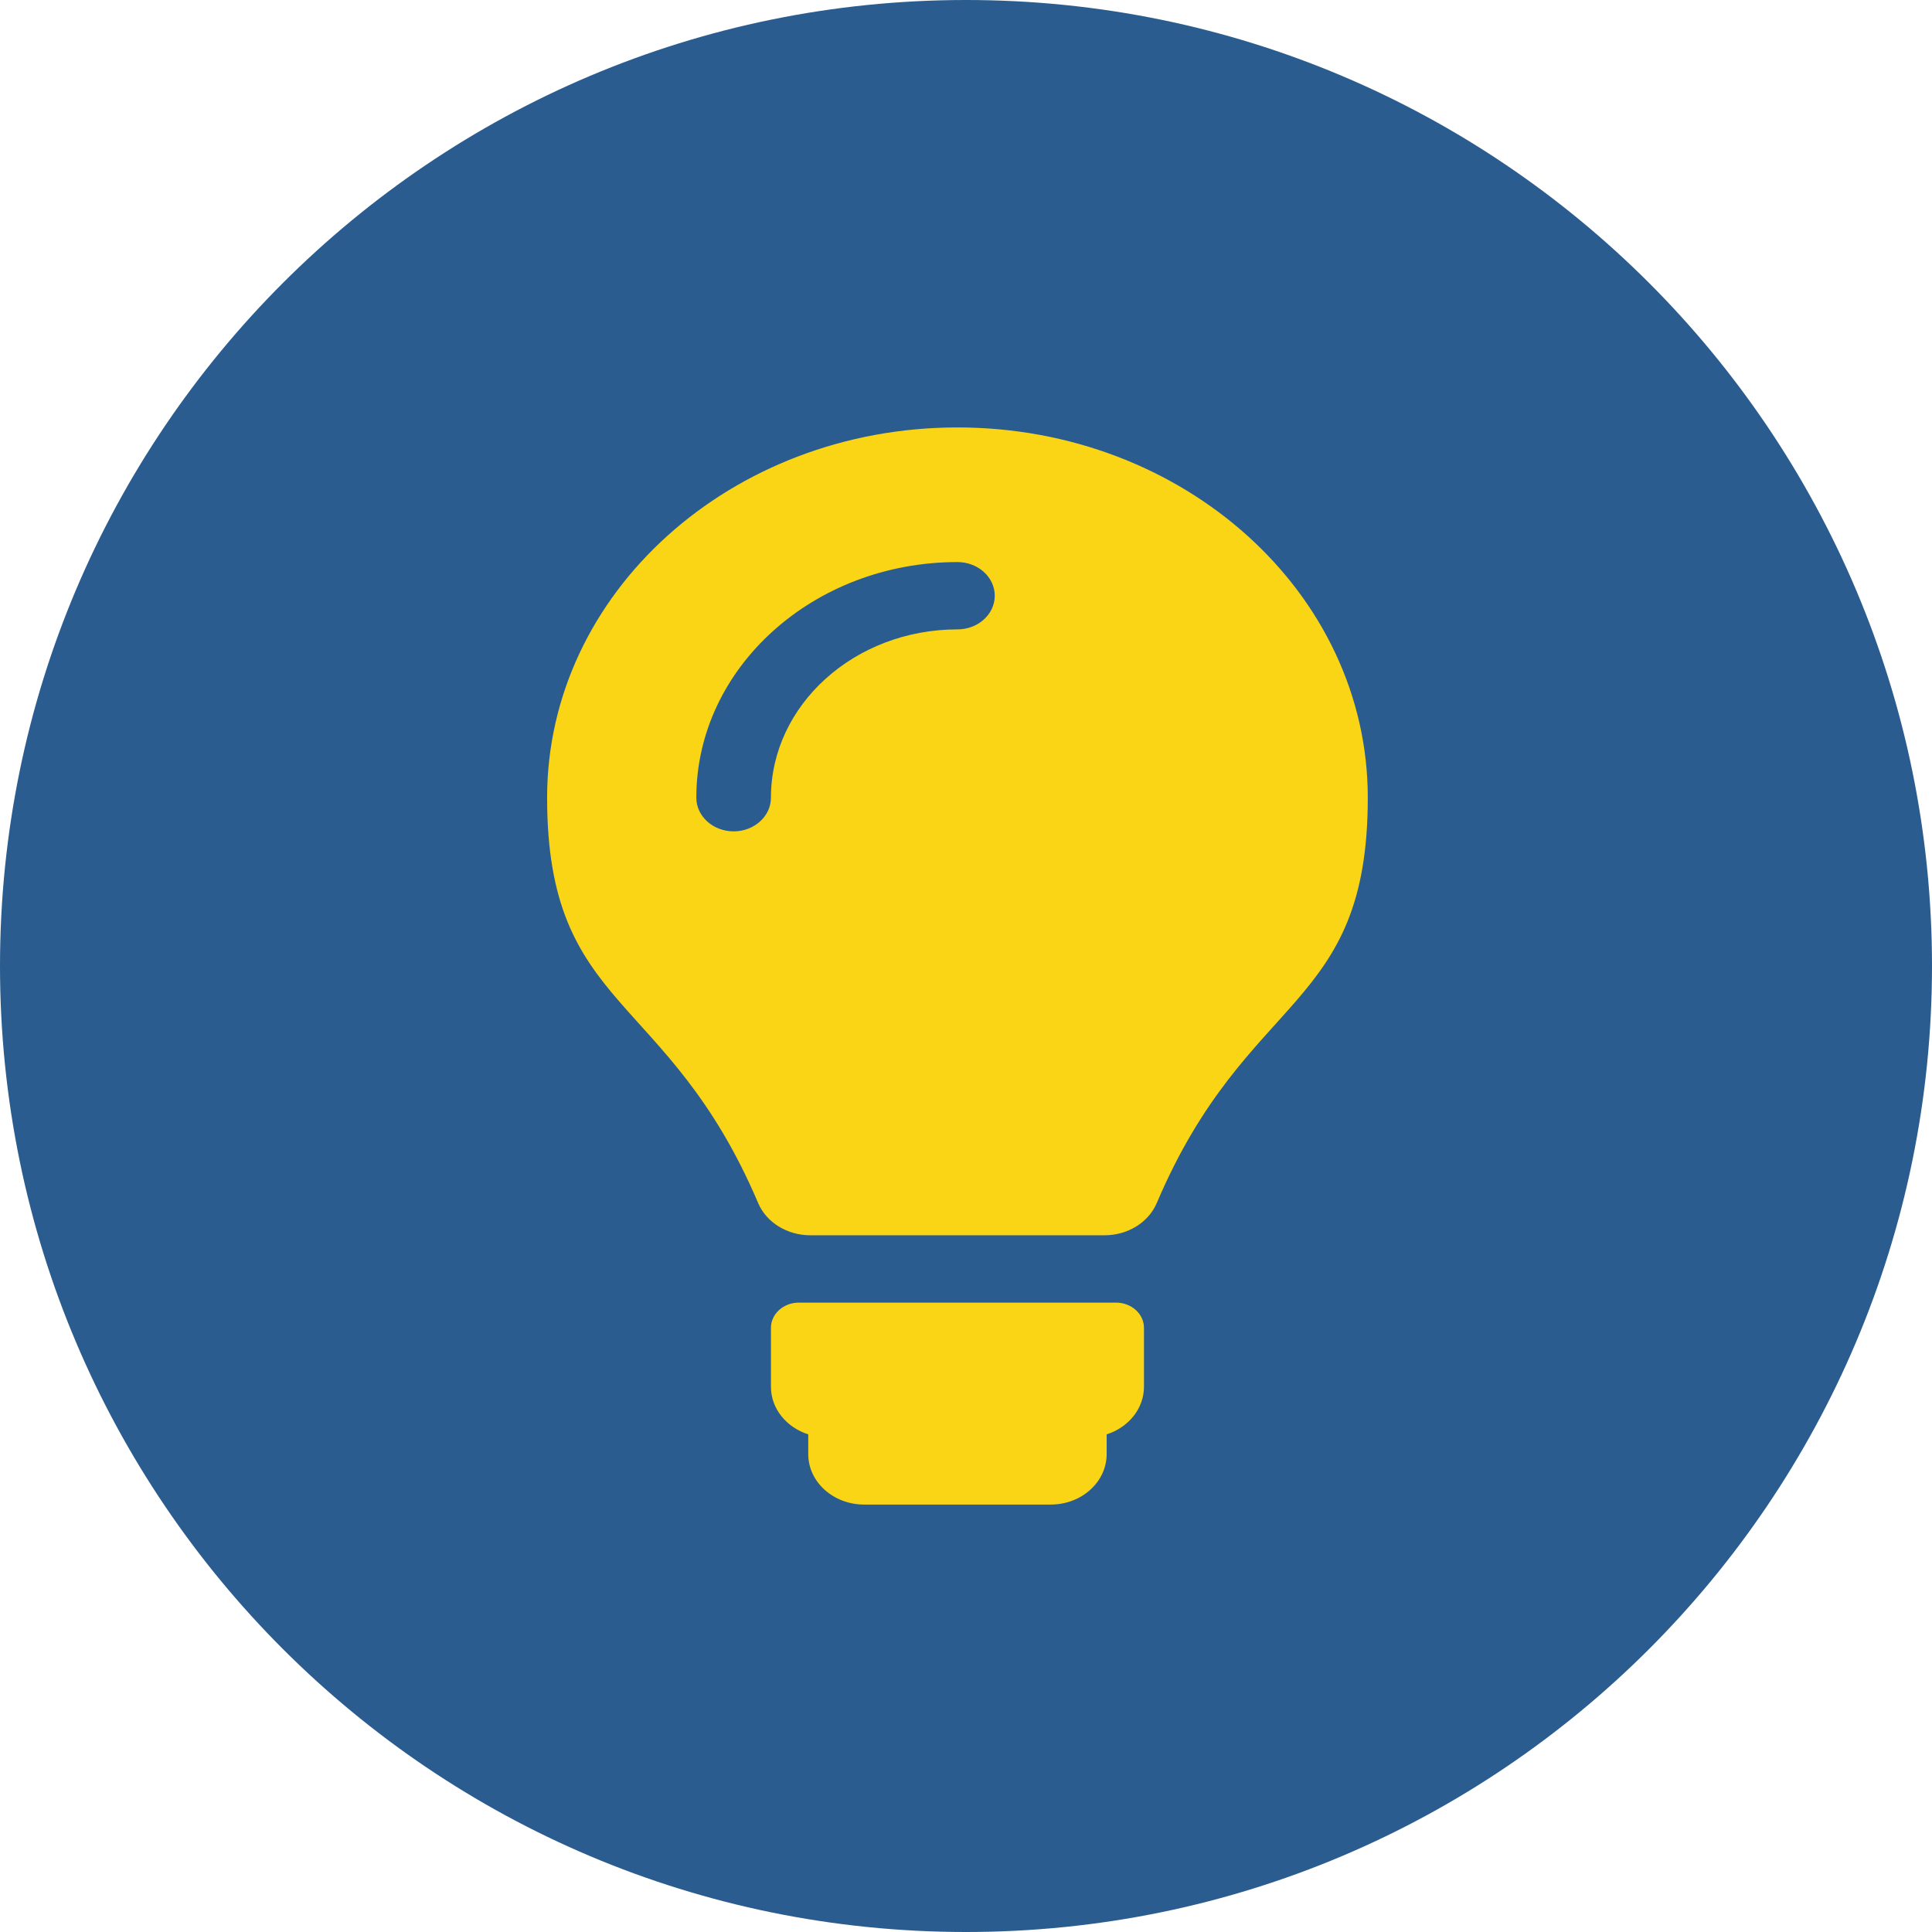 <svg width="113" height="113" viewBox="0 0 113 113" fill="none" xmlns="http://www.w3.org/2000/svg">
<path d="M113 56.5C113 87.704 87.704 113 56.5 113C25.296 113 0 87.704 0 56.5C0 25.296 25.296 0 56.5 0C87.704 0 113 25.296 113 56.5Z" fill="#2A5C8F"/>
<path d="M66.909 77.664V81.109C66.909 82.395 65.998 83.488 64.727 83.894V85.047C64.727 86.678 63.262 88 61.455 88H50.545C48.738 88 47.273 86.678 47.273 85.047V83.894C46.002 83.488 45.091 82.395 45.091 81.109V77.664C45.091 76.849 45.824 76.188 46.727 76.188H65.273C66.176 76.188 66.909 76.849 66.909 77.664ZM47.395 72.25C46.044 72.25 44.827 71.502 44.343 70.364C39.05 57.92 32 59.174 32 46.656C32 34.697 42.746 25 56 25C69.254 25 80 34.697 80 46.656C80 59.174 72.95 57.92 67.657 70.364C67.173 71.502 65.957 72.25 64.606 72.25H47.395ZM45.091 46.656C45.091 41.228 49.985 36.812 56 36.812C57.205 36.812 58.182 35.931 58.182 34.844C58.182 33.757 57.205 32.875 56 32.875C47.579 32.875 40.727 39.057 40.727 46.656C40.727 47.743 41.704 48.625 42.909 48.625C44.114 48.625 45.091 47.743 45.091 46.656Z" fill="#FAD516"/>
</svg>

